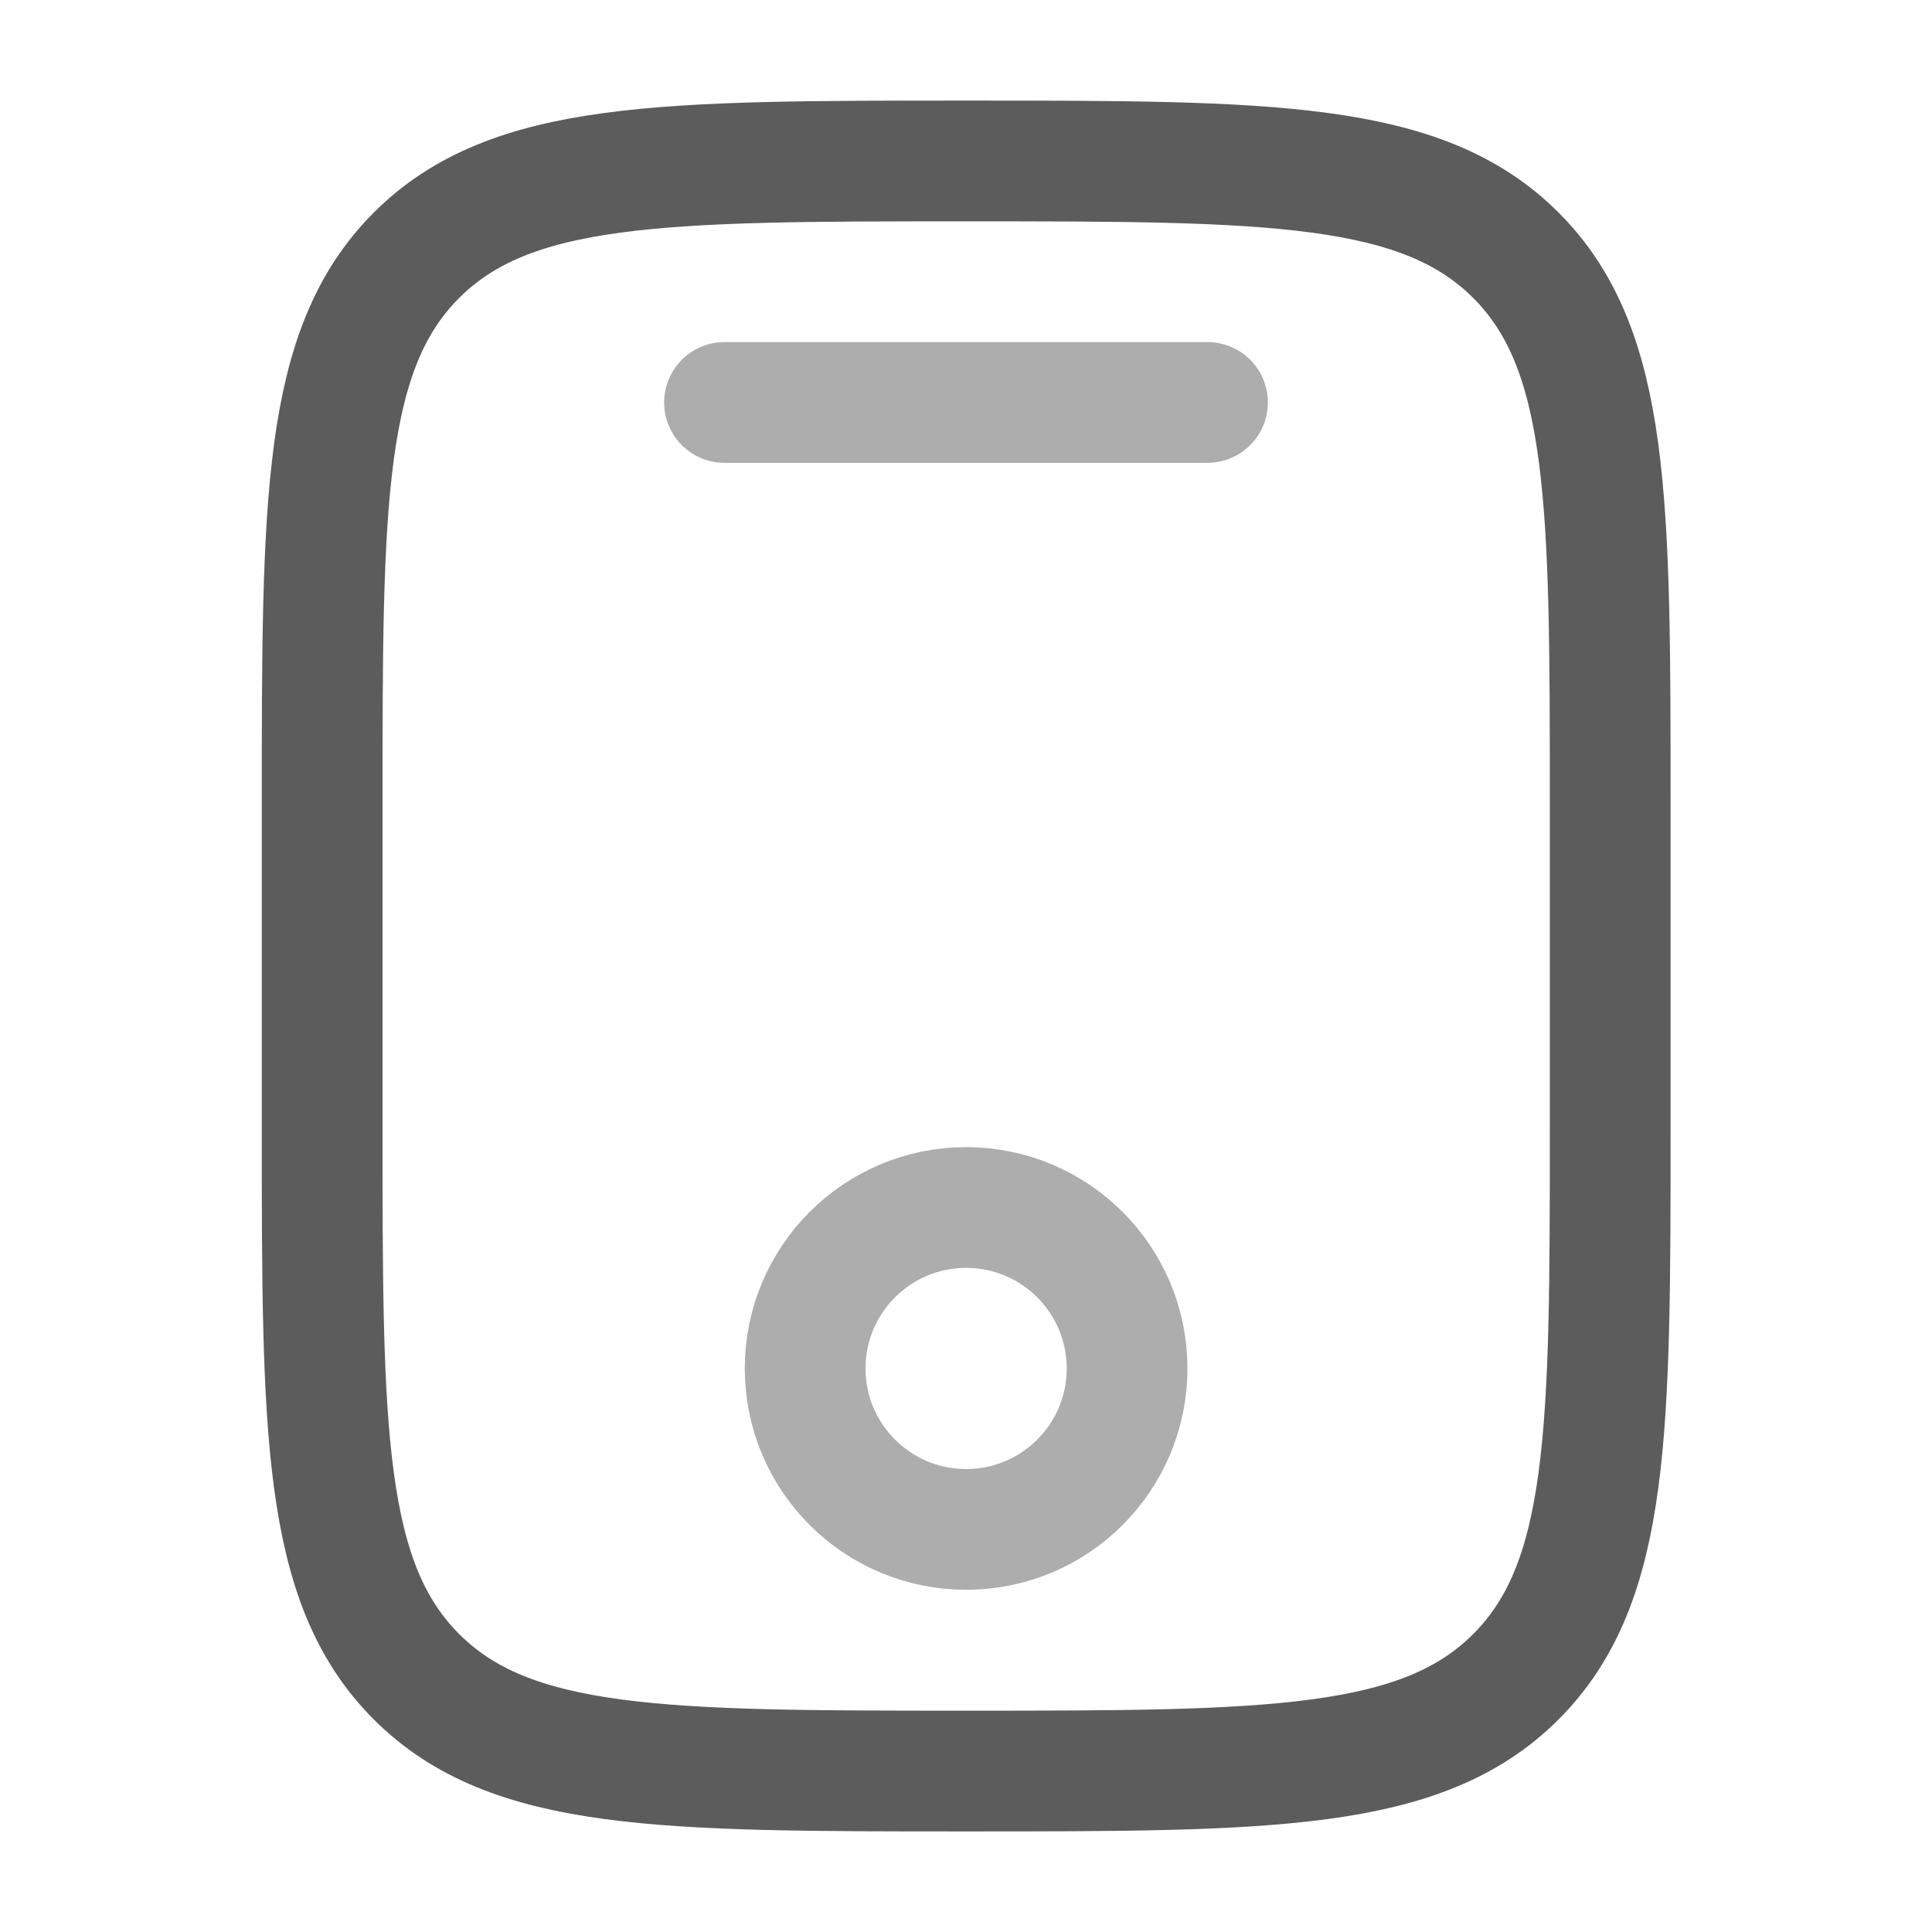 <svg width="16" height="16" viewBox="0 0 16 16" fill="none" xmlns="http://www.w3.org/2000/svg">
<path d="M2.668 6.667C2.668 4.153 2.668 2.895 3.449 2.114C4.23 1.333 5.487 1.333 8.001 1.333C10.515 1.333 11.773 1.333 12.554 2.114C13.335 2.895 13.335 4.153 13.335 6.667V9.333C13.335 11.848 13.335 13.105 12.554 13.886C11.773 14.667 10.515 14.667 8.001 14.667C5.487 14.667 4.23 14.667 3.449 13.886C2.668 13.105 2.668 11.848 2.668 9.333V6.667Z" stroke="#5C5C5C"/>
<path opacity="0.5" d="M10 3.333H6" stroke="#5C5C5C" stroke-linecap="round"/>
<ellipse opacity="0.5" cx="8.001" cy="11.333" rx="1.333" ry="1.333" stroke="#5C5C5C"/>
</svg>
